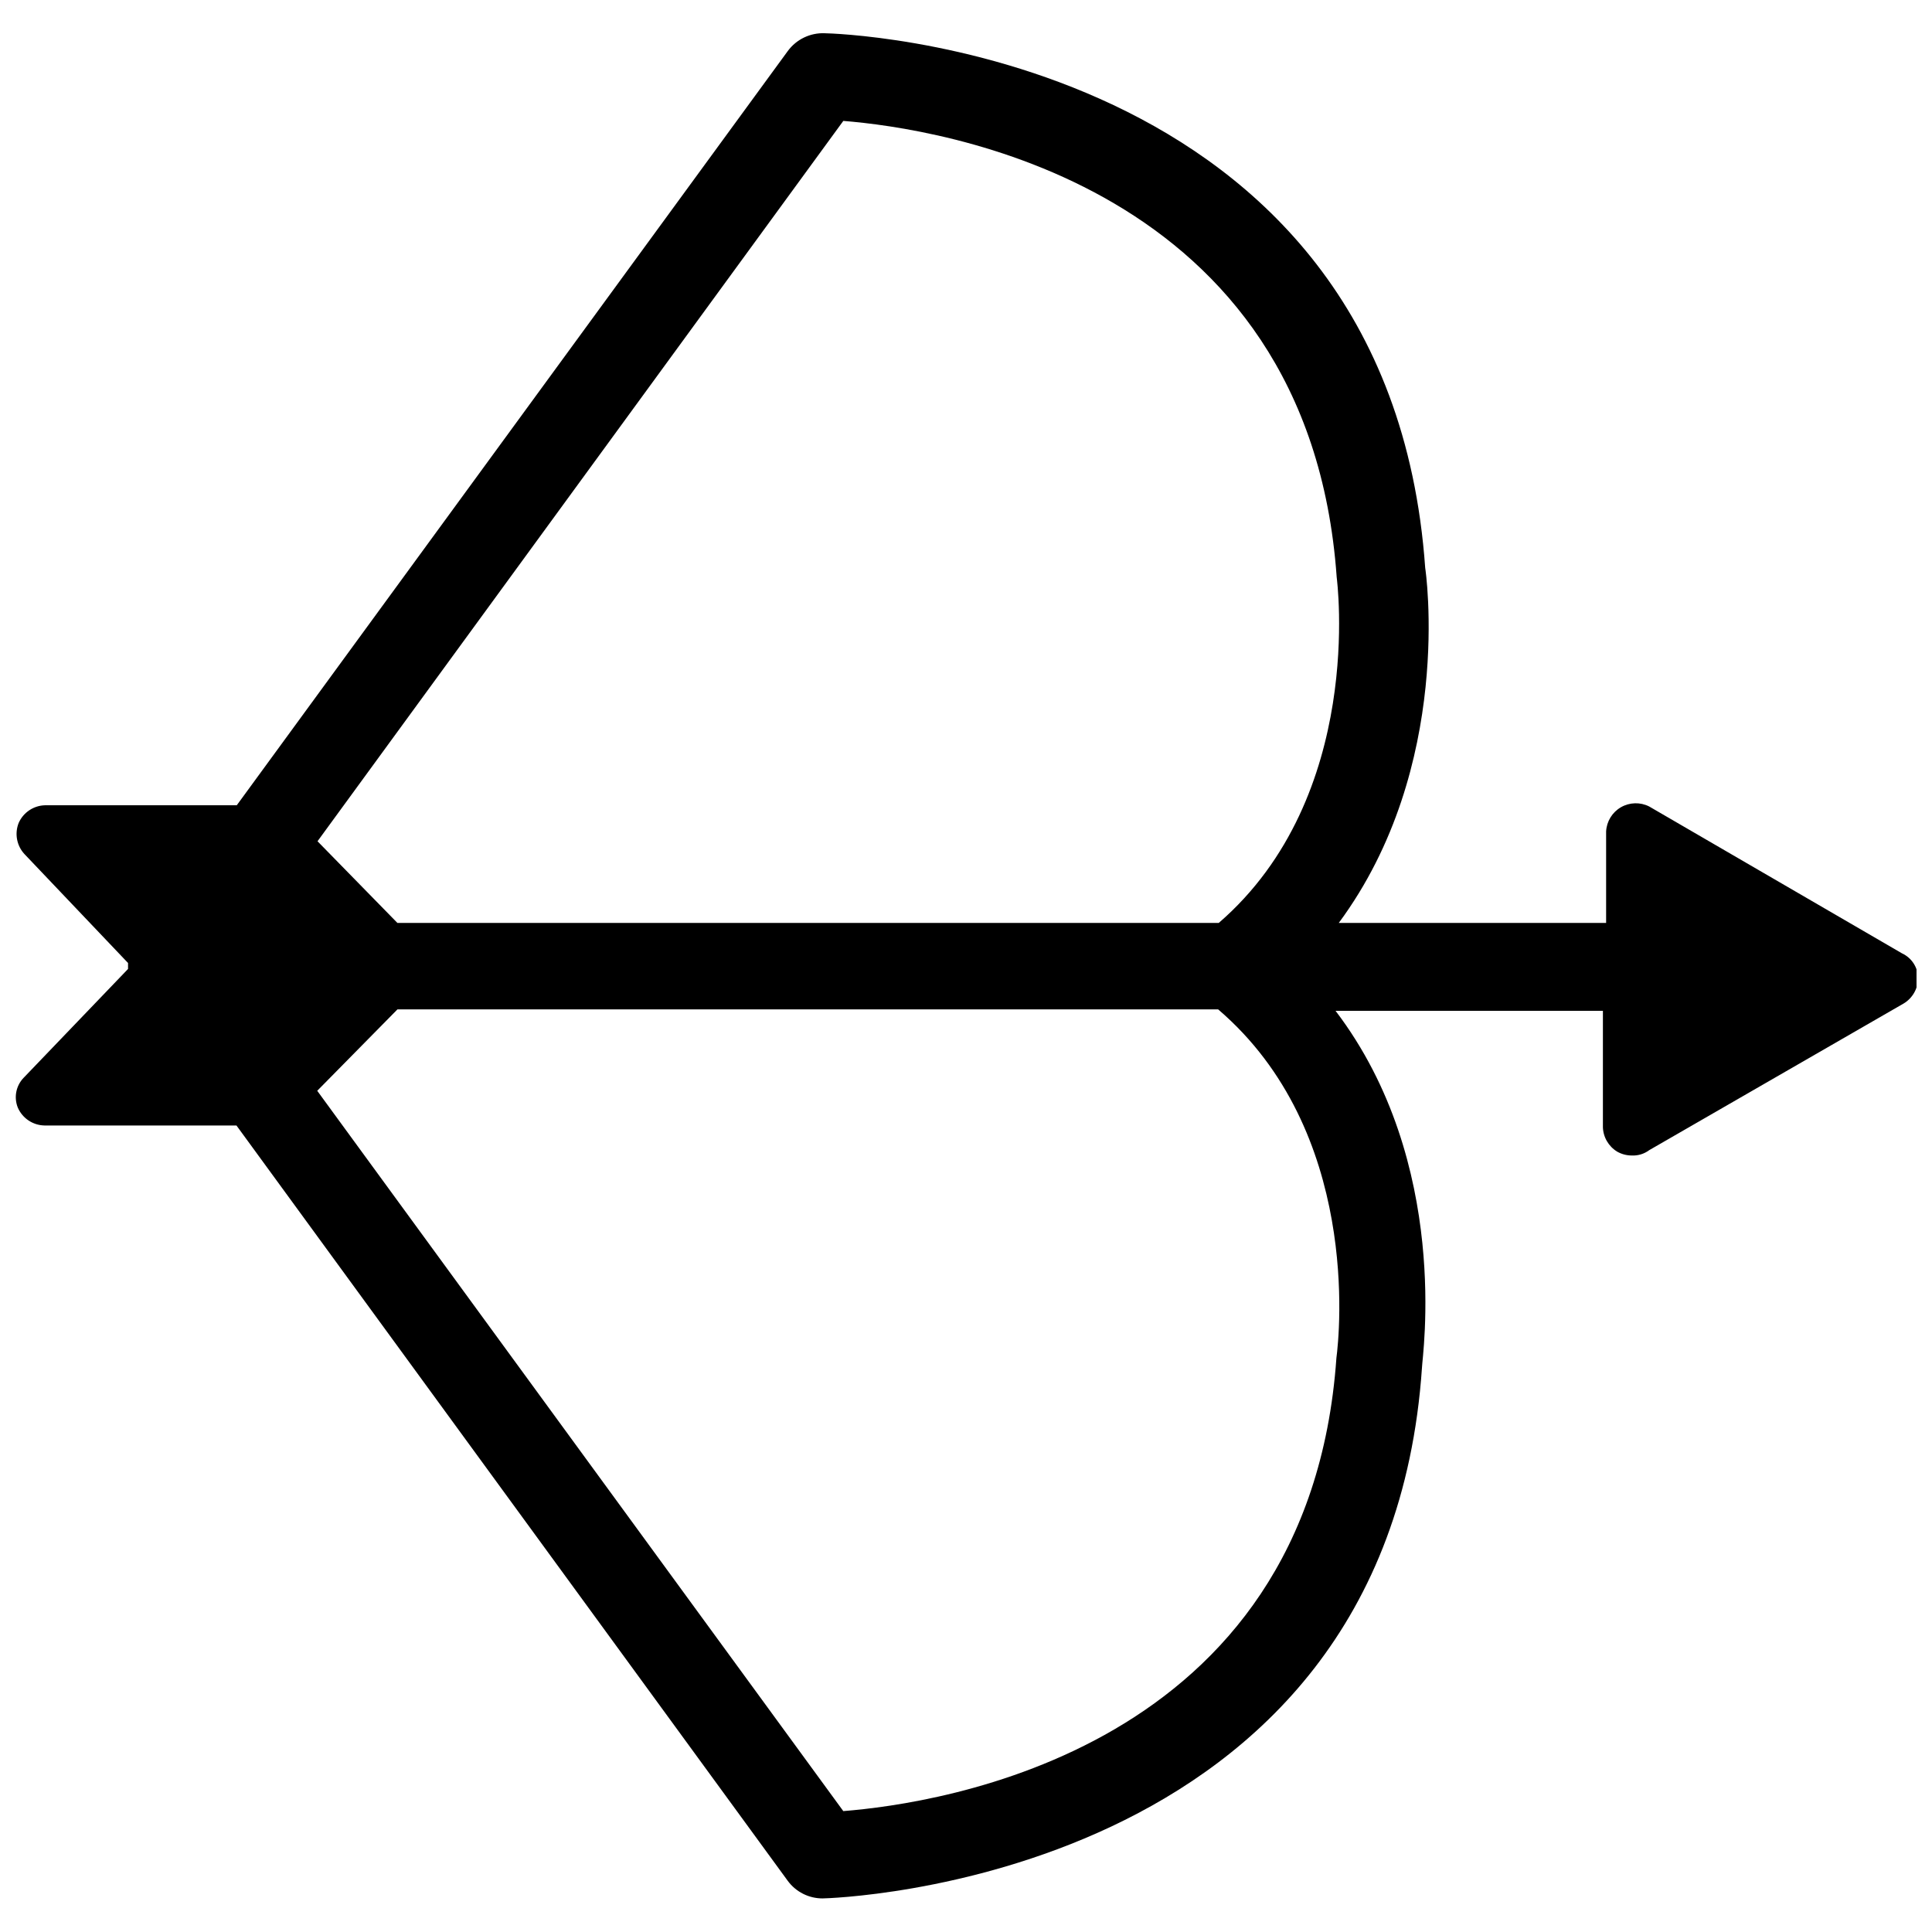 <?xml version="1.0" encoding="UTF-8"?>
<!-- Uploaded to: SVG Repo, www.svgrepo.com, Generator: SVG Repo Mixer Tools -->
<svg width="800px" height="800px" version="1.1" viewBox="144 144 512 512" xmlns="http://www.w3.org/2000/svg">
 <defs>
  <clipPath id="a">
   <path d="m148.09 152h503.81v496h-503.81z"/>
  </clipPath>
 </defs>
 <g clip-path="url(#a)">
  <path d="m648.12 396.69-67.07-38.965c-2.375-1.203-5.195-1.121-7.5 0.211-2.301 1.336-3.773 3.742-3.914 6.402v24.246h-70.848c30.699-41.484 22.984-93.754 22.906-94.07-9.762-138.15-157.44-141.7-159.09-141.7v-0.004c-3.863-0.168-7.555 1.605-9.84 4.723l-146.02 199.87h-50.777c-3.035 0.066-5.762 1.875-7.004 4.644-1.137 2.812-0.555 6.031 1.496 8.266l27.473 28.891v0.789 0.789l-27.711 28.887c-2 2.106-2.582 5.184-1.496 7.871 1.223 2.801 3.953 4.644 7.008 4.723h50.93l146.11 200.19c2.156 2.926 5.578 4.652 9.211 4.644 1.496 0 149.57-3.856 158.86-140.75 0-2.441 7.871-54.004-22.906-94.465h70.848v30.699h-0.004c0.039 2.707 1.469 5.203 3.781 6.613 1.176 0.668 2.504 1.02 3.856 1.023 1.668 0.082 3.309-0.418 4.644-1.418l67.465-38.887c2.336-1.422 3.766-3.957 3.777-6.691-0.027-2.797-1.648-5.332-4.172-6.535zm-149.96 107.22c-7.32 104.15-105.8 118.08-130.68 120.05l-139.41-190.89 21.254-21.57h217.5c37.707 32.273 32.195 85.961 31.332 92.418zm-31.488-115.32h-217.35l-21.176-21.648 139.34-190.9c24.637 1.969 123.35 16.137 130.75 120.91 0.078 0.711 7.637 58.016-31.254 91.633z"/>
 </g>
</svg>